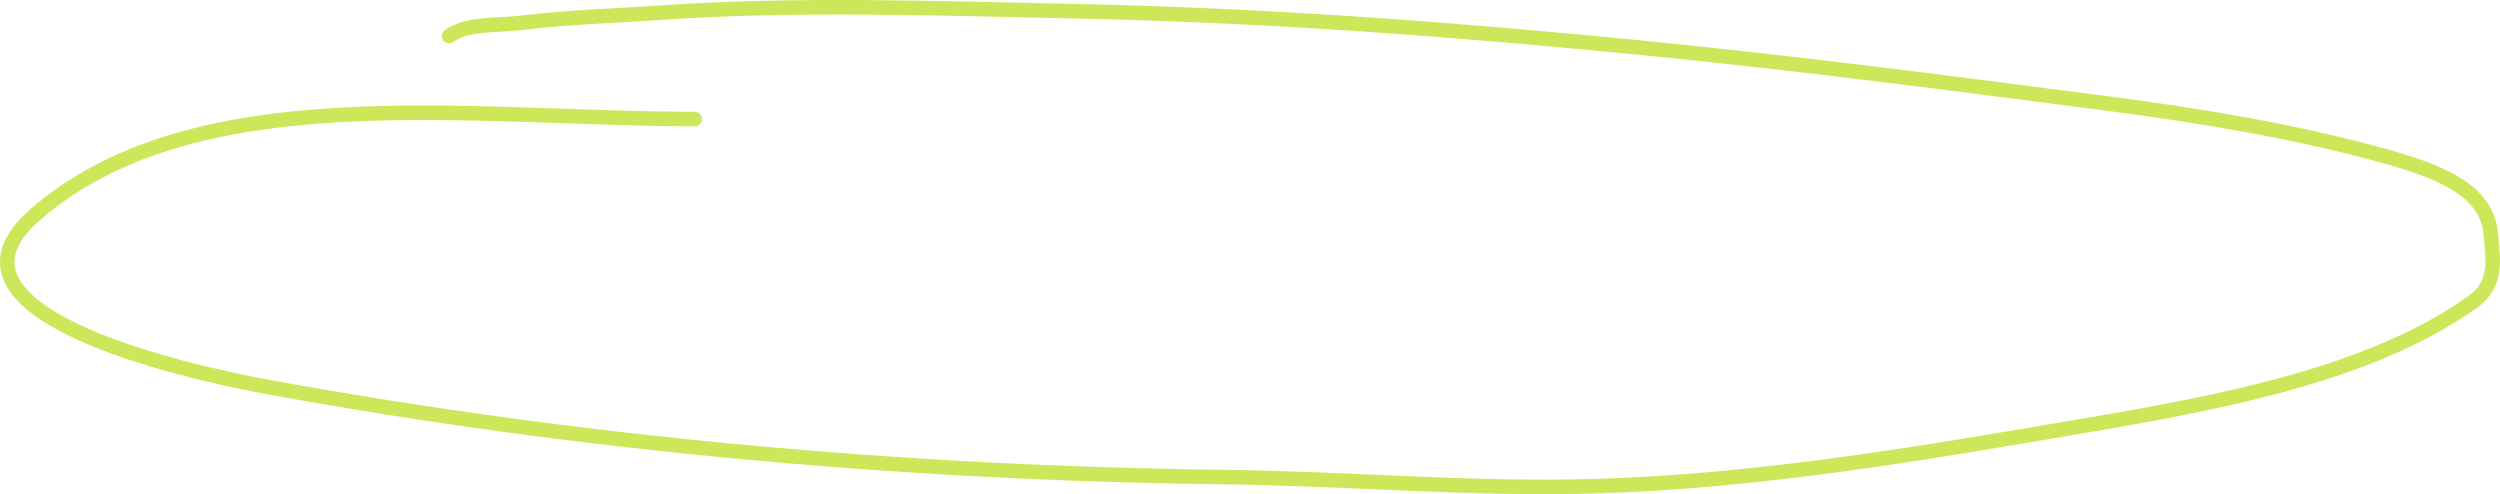 <?xml version="1.0" encoding="UTF-8"?> <svg xmlns="http://www.w3.org/2000/svg" width="344" height="68" viewBox="0 0 344 68" fill="none"> <path d="M95.597 16.377C64.542 16.377 26.832 10.484 4.867 29.507C-10.485 42.801 23.929 50.902 37.379 53.347C80.046 61.104 124.373 65.124 168.486 65.644C185.333 65.843 202.222 67.376 219.074 66.913C242.253 66.277 265.278 62.245 287.679 58.425C306.346 55.241 326.581 51.318 340.262 41.526C343.805 38.99 342.997 35.44 342.727 32.164C342.246 26.307 335.955 23.663 328.466 21.573C316.148 18.136 303.258 15.973 290.202 14.274C268.719 11.479 247.18 8.672 225.529 6.539C199.666 3.99 173.968 2.078 147.828 1.541C129.136 1.157 109.61 0.453 90.96 1.739C84.502 2.185 78.29 2.351 71.887 3.127C68.124 3.584 64.501 3.122 61.793 4.952" stroke="#CCE75A" stroke-width="2" stroke-linecap="round"></path> </svg> 
